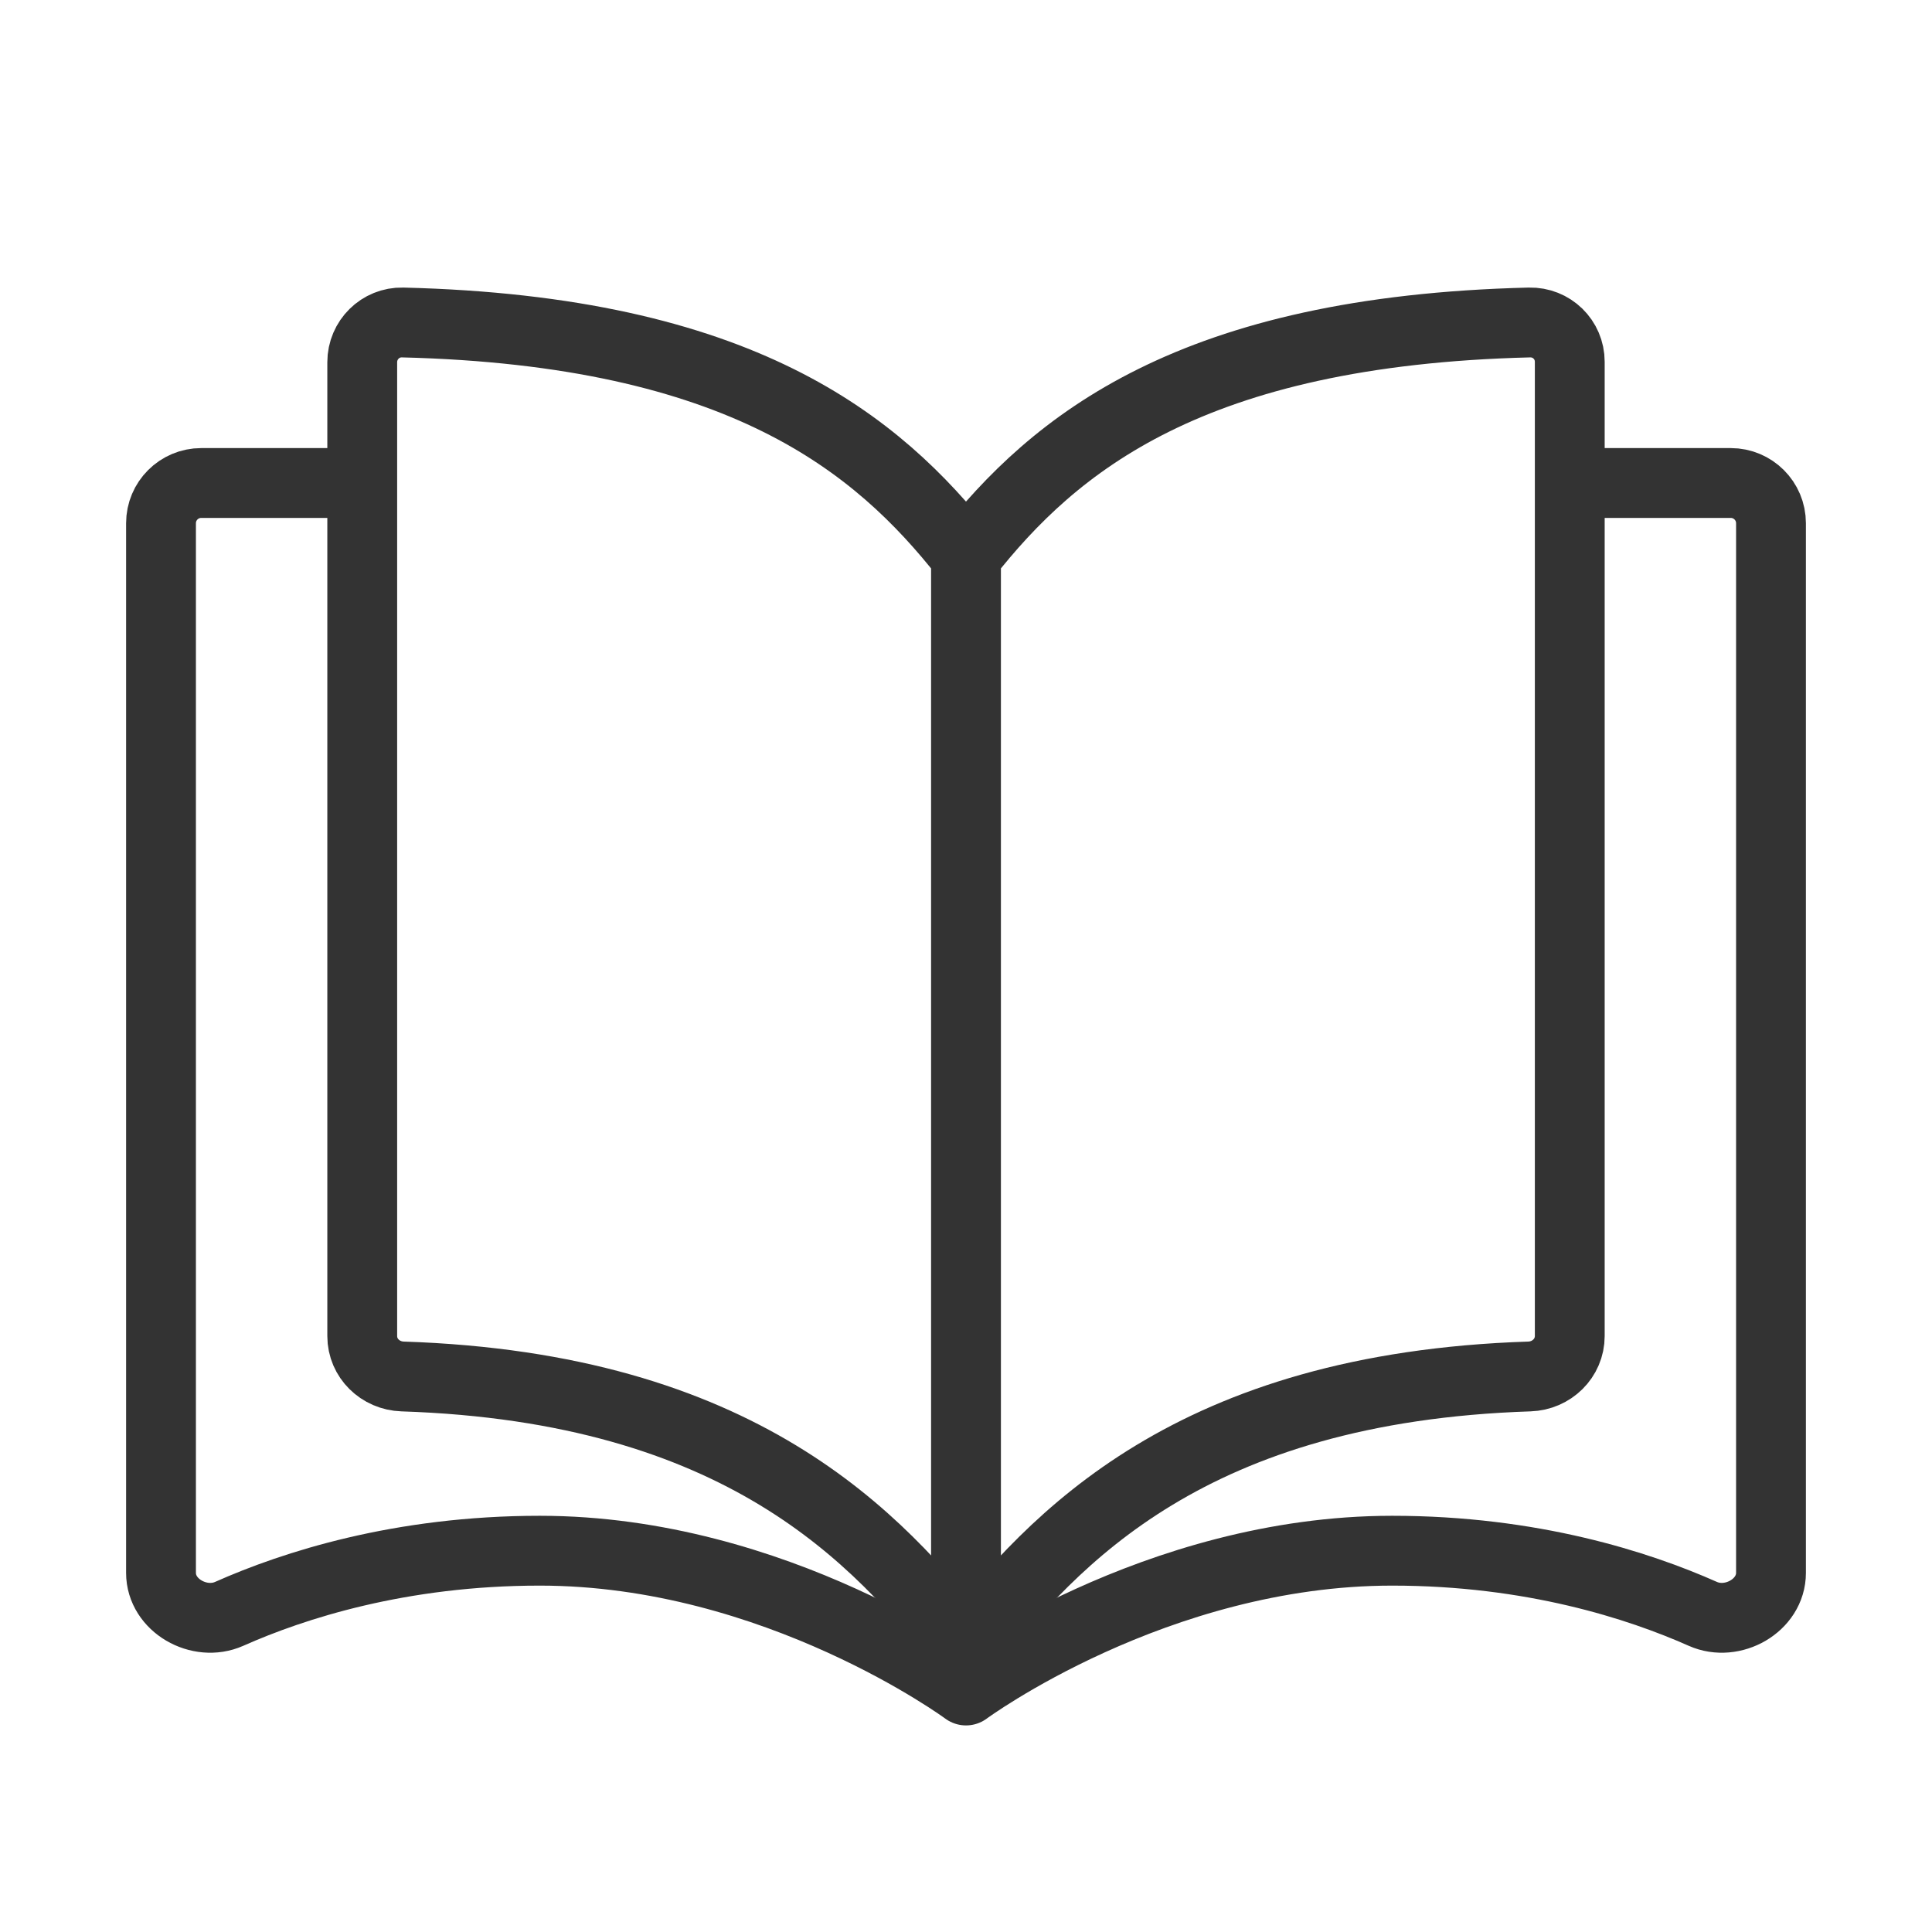 <svg width="83" height="83" viewBox="0 0 83 83" fill="none" xmlns="http://www.w3.org/2000/svg">
<path d="M41.5 23.894C37.696 19.052 31.831 14.21 17.296 13.854C16.341 13.831 15.562 14.606 15.562 15.561C15.562 22.646 15.562 49.466 15.562 57.398C15.562 58.353 16.341 59.103 17.296 59.134C31.831 59.609 37.696 66.053 41.5 70.896M41.5 23.894C45.304 19.052 51.169 14.21 65.704 13.854C66.659 13.831 67.438 14.589 67.438 15.544C67.438 23.463 67.438 49.476 67.438 57.395C67.438 58.35 66.659 59.103 65.704 59.134C51.169 59.609 45.304 66.053 41.5 70.896M41.5 23.894V70.896" stroke="#333" stroke-width="3" stroke-linejoin="round"/>
<path d="M66.522 20.75H74.354C75.309 20.75 76.083 21.524 76.083 22.479V67.572C76.083 68.972 74.435 69.901 73.156 69.333C70.406 68.111 65.817 66.619 59.809 66.619C49.637 66.619 41.5 72.625 41.5 72.625C41.5 72.625 33.363 66.619 23.191 66.619C17.183 66.619 12.594 68.111 9.844 69.333C8.565 69.901 6.917 68.972 6.917 67.572V22.479C6.917 21.524 7.691 20.75 8.646 20.75H16.478" stroke="#333" stroke-width="3" stroke-linejoin="round"/>
</svg>
